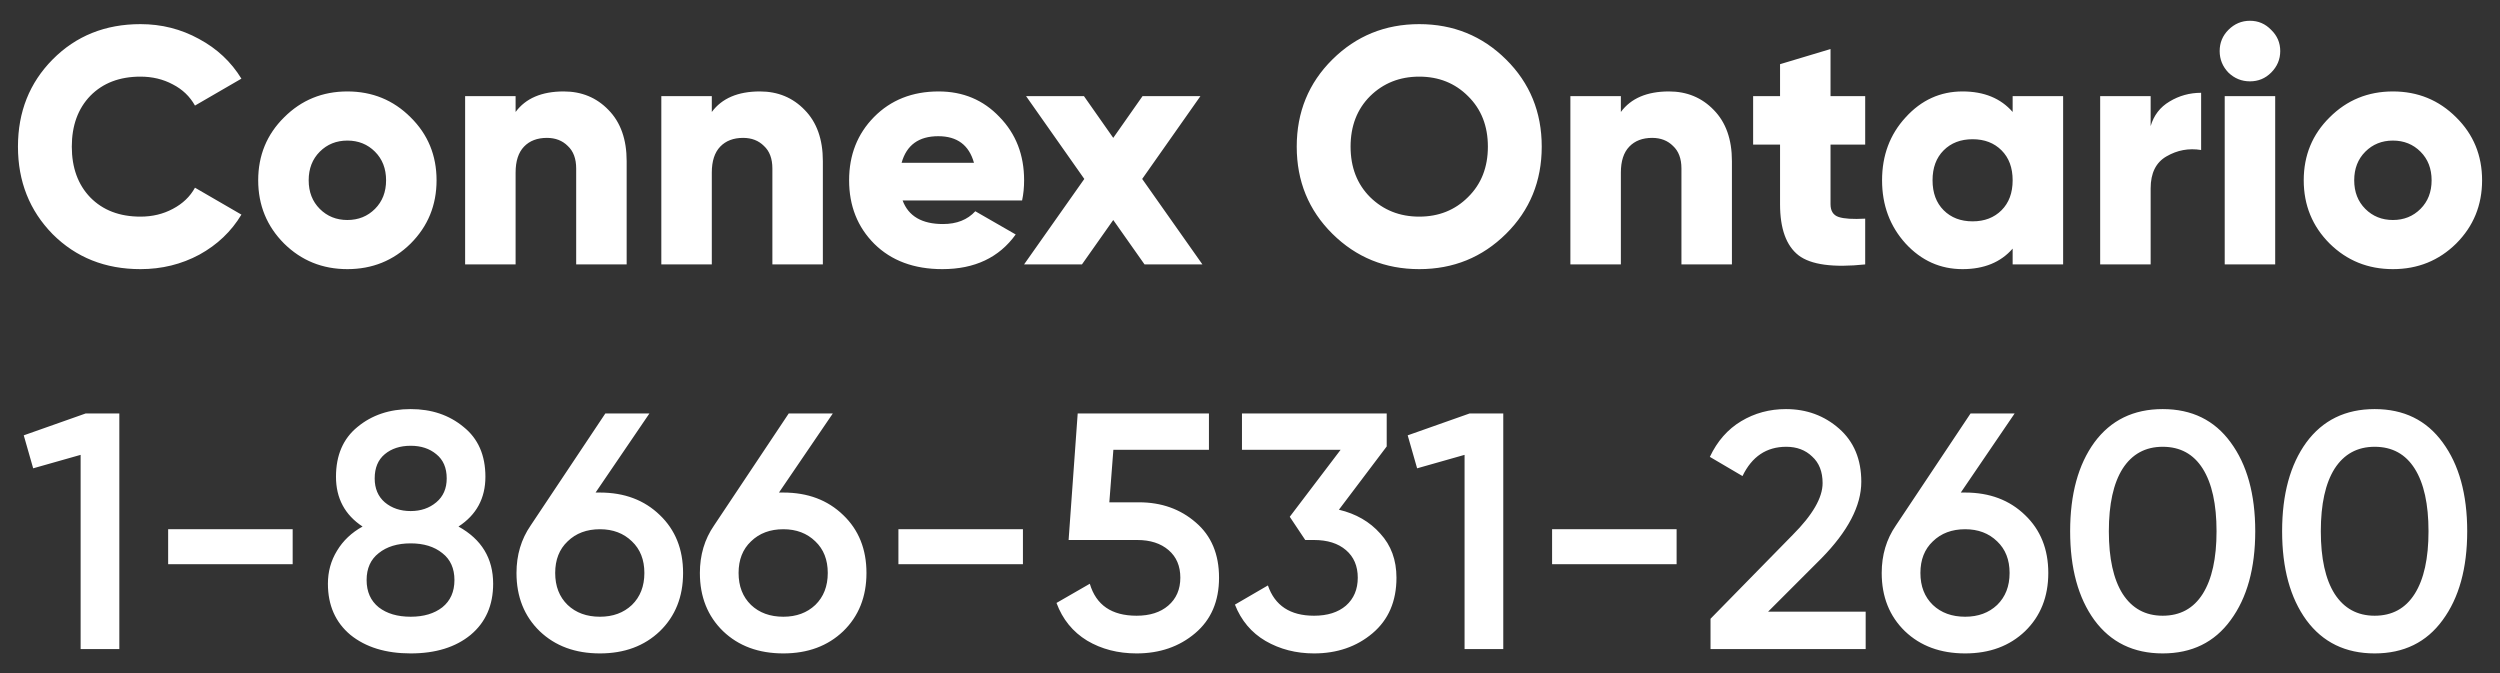 <svg width="104" height="28" viewBox="0 0 104 28" fill="none" xmlns="http://www.w3.org/2000/svg">
<rect x="0" y="0" width="104" height="28" fill="#333333" stroke="none"/>
<path d="M5.843 11.196C4.378 11.196 3.16 10.711 2.189 9.74C1.228 8.76 0.747 7.547 0.747 6.1C0.747 4.653 1.228 3.445 2.189 2.474C3.16 1.494 4.378 1.004 5.843 1.004C6.72 1.004 7.532 1.209 8.279 1.62C9.026 2.021 9.614 2.572 10.043 3.272L8.111 4.392C7.896 4.009 7.588 3.715 7.187 3.51C6.786 3.295 6.338 3.188 5.843 3.188C4.975 3.188 4.28 3.454 3.757 3.986C3.244 4.518 2.987 5.223 2.987 6.1C2.987 6.977 3.244 7.682 3.757 8.214C4.28 8.746 4.975 9.012 5.843 9.012C6.338 9.012 6.786 8.905 7.187 8.69C7.598 8.475 7.906 8.181 8.111 7.808L10.043 8.928C9.623 9.628 9.04 10.183 8.293 10.594C7.546 10.995 6.73 11.196 5.843 11.196ZM17.083 10.132C16.365 10.841 15.487 11.196 14.451 11.196C13.415 11.196 12.538 10.841 11.819 10.132C11.101 9.413 10.741 8.536 10.741 7.5C10.741 6.464 11.101 5.591 11.819 4.882C12.538 4.163 13.415 3.804 14.451 3.804C15.487 3.804 16.365 4.163 17.083 4.882C17.802 5.591 18.161 6.464 18.161 7.5C18.161 8.536 17.802 9.413 17.083 10.132ZM13.303 8.69C13.611 8.998 13.994 9.152 14.451 9.152C14.909 9.152 15.291 8.998 15.599 8.69C15.907 8.382 16.061 7.985 16.061 7.5C16.061 7.015 15.907 6.618 15.599 6.31C15.291 6.002 14.909 5.848 14.451 5.848C13.994 5.848 13.611 6.002 13.303 6.31C12.995 6.618 12.841 7.015 12.841 7.5C12.841 7.985 12.995 8.382 13.303 8.69ZM23.451 3.804C24.198 3.804 24.818 4.061 25.313 4.574C25.817 5.087 26.069 5.797 26.069 6.702V11H23.969V7.01C23.969 6.599 23.852 6.287 23.619 6.072C23.395 5.848 23.106 5.736 22.751 5.736C22.35 5.736 22.032 5.857 21.799 6.1C21.566 6.343 21.449 6.702 21.449 7.178V11H19.349V4H21.449V4.658C21.869 4.089 22.536 3.804 23.451 3.804ZM31.613 3.804C32.36 3.804 32.98 4.061 33.475 4.574C33.979 5.087 34.231 5.797 34.231 6.702V11H32.131V7.01C32.131 6.599 32.014 6.287 31.781 6.072C31.557 5.848 31.268 5.736 30.913 5.736C30.512 5.736 30.195 5.857 29.961 6.1C29.728 6.343 29.611 6.702 29.611 7.178V11H27.511V4H29.611V4.658C30.031 4.089 30.698 3.804 31.613 3.804ZM37.549 8.34C37.792 8.993 38.352 9.32 39.229 9.32C39.799 9.32 40.247 9.143 40.573 8.788L42.253 9.754C41.563 10.715 40.545 11.196 39.201 11.196C38.025 11.196 37.083 10.846 36.373 10.146C35.673 9.446 35.323 8.564 35.323 7.5C35.323 6.445 35.669 5.568 36.359 4.868C37.059 4.159 37.955 3.804 39.047 3.804C40.065 3.804 40.909 4.159 41.581 4.868C42.263 5.568 42.603 6.445 42.603 7.5C42.603 7.799 42.575 8.079 42.519 8.34H37.549ZM37.507 6.772H40.517C40.312 6.035 39.817 5.666 39.033 5.666C38.221 5.666 37.713 6.035 37.507 6.772ZM50.021 11H47.613L46.311 9.152L45.009 11H42.601L45.107 7.444L42.685 4H45.093L46.311 5.736L47.529 4H49.937L47.515 7.444L50.021 11ZM62.652 9.726C61.663 10.706 60.459 11.196 59.04 11.196C57.622 11.196 56.418 10.706 55.428 9.726C54.439 8.746 53.944 7.537 53.944 6.1C53.944 4.663 54.439 3.454 55.428 2.474C56.418 1.494 57.622 1.004 59.04 1.004C60.459 1.004 61.663 1.494 62.652 2.474C63.642 3.454 64.136 4.663 64.136 6.1C64.136 7.537 63.642 8.746 62.652 9.726ZM56.996 8.2C57.547 8.741 58.228 9.012 59.04 9.012C59.852 9.012 60.529 8.741 61.07 8.2C61.621 7.659 61.896 6.959 61.896 6.1C61.896 5.241 61.621 4.541 61.07 4C60.529 3.459 59.852 3.188 59.04 3.188C58.228 3.188 57.547 3.459 56.996 4C56.455 4.541 56.184 5.241 56.184 6.1C56.184 6.959 56.455 7.659 56.996 8.2ZM69.43 3.804C70.176 3.804 70.797 4.061 71.292 4.574C71.796 5.087 72.048 5.797 72.048 6.702V11H69.948V7.01C69.948 6.599 69.831 6.287 69.598 6.072C69.374 5.848 69.084 5.736 68.73 5.736C68.328 5.736 68.011 5.857 67.778 6.1C67.544 6.343 67.428 6.702 67.428 7.178V11H65.328V4H67.428V4.658C67.848 4.089 68.515 3.804 69.43 3.804ZM77.592 6.016H76.15V8.494C76.15 8.774 76.262 8.951 76.486 9.026C76.71 9.101 77.078 9.124 77.592 9.096V11C76.257 11.14 75.333 11.014 74.82 10.622C74.306 10.221 74.05 9.511 74.05 8.494V6.016H72.93V4H74.05V2.67L76.15 2.04V4H77.592V6.016ZM83.726 4H85.826V11H83.726V10.342C83.231 10.911 82.536 11.196 81.64 11.196C80.716 11.196 79.927 10.841 79.274 10.132C78.621 9.413 78.294 8.536 78.294 7.5C78.294 6.464 78.621 5.591 79.274 4.882C79.927 4.163 80.716 3.804 81.64 3.804C82.536 3.804 83.231 4.089 83.726 4.658V4ZM80.856 8.746C81.164 9.054 81.565 9.208 82.06 9.208C82.555 9.208 82.956 9.054 83.264 8.746C83.572 8.438 83.726 8.023 83.726 7.5C83.726 6.977 83.572 6.562 83.264 6.254C82.956 5.946 82.555 5.792 82.06 5.792C81.565 5.792 81.164 5.946 80.856 6.254C80.548 6.562 80.394 6.977 80.394 7.5C80.394 8.023 80.548 8.438 80.856 8.746ZM89.467 5.246C89.597 4.798 89.859 4.457 90.251 4.224C90.652 3.981 91.091 3.86 91.567 3.86V6.24C91.053 6.156 90.573 6.245 90.125 6.506C89.686 6.758 89.467 7.201 89.467 7.836V11H87.367V4H89.467V5.246ZM94.48 3.02C94.238 3.263 93.944 3.384 93.598 3.384C93.253 3.384 92.954 3.263 92.702 3.02C92.46 2.768 92.338 2.469 92.338 2.124C92.338 1.779 92.46 1.485 92.702 1.242C92.954 0.99 93.253 0.864 93.598 0.864C93.944 0.864 94.238 0.99 94.48 1.242C94.732 1.485 94.858 1.779 94.858 2.124C94.858 2.469 94.732 2.768 94.48 3.02ZM92.548 11V4H94.648V11H92.548ZM102.177 10.132C101.458 10.841 100.581 11.196 99.545 11.196C98.509 11.196 97.632 10.841 96.913 10.132C96.194 9.413 95.835 8.536 95.835 7.5C95.835 6.464 96.194 5.591 96.913 4.882C97.632 4.163 98.509 3.804 99.545 3.804C100.581 3.804 101.458 4.163 102.177 4.882C102.896 5.591 103.255 6.464 103.255 7.5C103.255 8.536 102.896 9.413 102.177 10.132ZM98.397 8.69C98.705 8.998 99.088 9.152 99.545 9.152C100.002 9.152 100.385 8.998 100.693 8.69C101.001 8.382 101.155 7.985 101.155 7.5C101.155 7.015 101.001 6.618 100.693 6.31C100.385 6.002 100.002 5.848 99.545 5.848C99.088 5.848 98.705 6.002 98.397 6.31C98.089 6.618 97.935 7.015 97.935 7.5C97.935 7.985 98.089 8.382 98.397 8.69ZM3.564 17.2H4.964V27H3.354V18.922L1.38 19.482L0.988 18.11L3.564 17.2ZM6.995 23.472V22.016H12.175V23.472H6.995ZM19.073 21.904C20.035 22.436 20.515 23.229 20.515 24.284C20.515 25.18 20.203 25.889 19.577 26.412C18.952 26.925 18.121 27.182 17.085 27.182C16.049 27.182 15.214 26.925 14.579 26.412C13.954 25.889 13.641 25.18 13.641 24.284C13.641 23.78 13.767 23.323 14.019 22.912C14.271 22.492 14.626 22.156 15.083 21.904C14.346 21.419 13.977 20.728 13.977 19.832C13.977 18.936 14.276 18.245 14.873 17.76C15.471 17.265 16.208 17.018 17.085 17.018C17.953 17.018 18.686 17.265 19.283 17.76C19.89 18.245 20.193 18.936 20.193 19.832C20.193 20.728 19.82 21.419 19.073 21.904ZM17.085 18.544C16.647 18.544 16.287 18.661 16.007 18.894C15.727 19.127 15.587 19.463 15.587 19.902C15.587 20.322 15.727 20.653 16.007 20.896C16.297 21.139 16.656 21.26 17.085 21.26C17.505 21.26 17.86 21.139 18.149 20.896C18.439 20.653 18.583 20.322 18.583 19.902C18.583 19.463 18.439 19.127 18.149 18.894C17.869 18.661 17.515 18.544 17.085 18.544ZM17.085 25.656C17.627 25.656 18.065 25.525 18.401 25.264C18.737 24.993 18.905 24.615 18.905 24.13C18.905 23.645 18.737 23.271 18.401 23.01C18.065 22.739 17.627 22.604 17.085 22.604C16.535 22.604 16.091 22.739 15.755 23.01C15.419 23.271 15.251 23.645 15.251 24.13C15.251 24.615 15.419 24.993 15.755 25.264C16.091 25.525 16.535 25.656 17.085 25.656ZM24.958 20.49C25.975 20.49 26.806 20.803 27.45 21.428C28.094 22.044 28.416 22.847 28.416 23.836C28.416 24.825 28.094 25.633 27.45 26.258C26.806 26.874 25.975 27.182 24.958 27.182C23.931 27.182 23.096 26.874 22.452 26.258C21.808 25.633 21.486 24.825 21.486 23.836C21.486 23.089 21.682 22.431 22.074 21.862L25.182 17.2H27.016L24.776 20.49H24.958ZM24.958 25.656C25.499 25.656 25.942 25.493 26.288 25.166C26.633 24.83 26.806 24.387 26.806 23.836C26.806 23.285 26.633 22.847 26.288 22.52C25.942 22.184 25.499 22.016 24.958 22.016C24.407 22.016 23.959 22.184 23.614 22.52C23.268 22.847 23.096 23.285 23.096 23.836C23.096 24.387 23.268 24.83 23.614 25.166C23.959 25.493 24.407 25.656 24.958 25.656ZM32.587 20.49C33.604 20.49 34.435 20.803 35.079 21.428C35.723 22.044 36.045 22.847 36.045 23.836C36.045 24.825 35.723 25.633 35.079 26.258C34.435 26.874 33.604 27.182 32.587 27.182C31.56 27.182 30.725 26.874 30.081 26.258C29.437 25.633 29.115 24.825 29.115 23.836C29.115 23.089 29.311 22.431 29.703 21.862L32.811 17.2H34.645L32.405 20.49H32.587ZM32.587 25.656C33.128 25.656 33.571 25.493 33.917 25.166C34.262 24.83 34.435 24.387 34.435 23.836C34.435 23.285 34.262 22.847 33.917 22.52C33.571 22.184 33.128 22.016 32.587 22.016C32.036 22.016 31.588 22.184 31.243 22.52C30.897 22.847 30.725 23.285 30.725 23.836C30.725 24.387 30.897 24.83 31.243 25.166C31.588 25.493 32.036 25.656 32.587 25.656ZM37.374 23.472V22.016H42.554V23.472H37.374ZM47.38 20.896C48.314 20.896 49.102 21.176 49.746 21.736C50.39 22.287 50.712 23.052 50.712 24.032C50.712 25.012 50.381 25.782 49.718 26.342C49.056 26.902 48.244 27.182 47.282 27.182C46.508 27.182 45.822 27.005 45.224 26.65C44.627 26.286 44.202 25.763 43.95 25.082L45.336 24.284C45.598 25.171 46.246 25.614 47.282 25.614C47.833 25.614 48.272 25.474 48.598 25.194C48.934 24.905 49.102 24.517 49.102 24.032C49.102 23.547 48.939 23.164 48.612 22.884C48.286 22.604 47.852 22.464 47.31 22.464H44.454L44.832 17.2H50.292V18.712H46.316L46.148 20.896H47.38ZM55.699 21.204C56.408 21.372 56.982 21.703 57.42 22.198C57.868 22.683 58.093 23.295 58.093 24.032C58.093 25.012 57.761 25.782 57.099 26.342C56.436 26.902 55.624 27.182 54.663 27.182C53.916 27.182 53.244 27.009 52.647 26.664C52.059 26.319 51.634 25.815 51.373 25.152L52.745 24.354C53.034 25.194 53.673 25.614 54.663 25.614C55.222 25.614 55.666 25.474 55.992 25.194C56.319 24.905 56.483 24.517 56.483 24.032C56.483 23.547 56.319 23.164 55.992 22.884C55.666 22.604 55.222 22.464 54.663 22.464H54.298L53.654 21.498L55.769 18.712H51.666V17.2H57.687V18.572L55.699 21.204ZM61.136 17.2H62.536V27H60.926V18.922L58.952 19.482L58.56 18.11L61.136 17.2ZM64.567 23.472V22.016H69.747V23.472H64.567ZM71.158 27V25.74L74.574 22.254C75.404 21.423 75.82 20.705 75.82 20.098C75.82 19.622 75.675 19.253 75.386 18.992C75.106 18.721 74.746 18.586 74.308 18.586C73.486 18.586 72.88 18.992 72.488 19.804L71.13 19.006C71.438 18.353 71.872 17.858 72.432 17.522C72.992 17.186 73.612 17.018 74.294 17.018C75.152 17.018 75.89 17.289 76.506 17.83C77.122 18.371 77.43 19.109 77.43 20.042C77.43 21.041 76.874 22.105 75.764 23.234L73.552 25.446H77.612V27H71.158ZM81.751 20.49C82.768 20.49 83.599 20.803 84.243 21.428C84.887 22.044 85.209 22.847 85.209 23.836C85.209 24.825 84.887 25.633 84.243 26.258C83.599 26.874 82.768 27.182 81.751 27.182C80.724 27.182 79.889 26.874 79.245 26.258C78.601 25.633 78.279 24.825 78.279 23.836C78.279 23.089 78.475 22.431 78.867 21.862L81.975 17.2H83.809L81.569 20.49H81.751ZM81.751 25.656C82.292 25.656 82.735 25.493 83.081 25.166C83.426 24.83 83.599 24.387 83.599 23.836C83.599 23.285 83.426 22.847 83.081 22.52C82.735 22.184 82.292 22.016 81.751 22.016C81.2 22.016 80.752 22.184 80.407 22.52C80.061 22.847 79.889 23.285 79.889 23.836C79.889 24.387 80.061 24.83 80.407 25.166C80.752 25.493 81.2 25.656 81.751 25.656ZM92.796 25.796C92.124 26.72 91.181 27.182 89.968 27.182C88.754 27.182 87.807 26.72 87.126 25.796C86.454 24.872 86.118 23.64 86.118 22.1C86.118 20.56 86.454 19.328 87.126 18.404C87.807 17.48 88.754 17.018 89.968 17.018C91.181 17.018 92.124 17.48 92.796 18.404C93.477 19.328 93.818 20.56 93.818 22.1C93.818 23.64 93.477 24.872 92.796 25.796ZM89.968 25.614C90.696 25.614 91.251 25.311 91.634 24.704C92.016 24.097 92.208 23.229 92.208 22.1C92.208 20.971 92.016 20.103 91.634 19.496C91.251 18.889 90.696 18.586 89.968 18.586C89.249 18.586 88.694 18.889 88.302 19.496C87.919 20.103 87.728 20.971 87.728 22.1C87.728 23.229 87.919 24.097 88.302 24.704C88.694 25.311 89.249 25.614 89.968 25.614ZM101.614 25.796C100.942 26.72 99.999 27.182 98.786 27.182C97.573 27.182 96.625 26.72 95.944 25.796C95.272 24.872 94.936 23.64 94.936 22.1C94.936 20.56 95.272 19.328 95.944 18.404C96.625 17.48 97.573 17.018 98.786 17.018C99.999 17.018 100.942 17.48 101.614 18.404C102.295 19.328 102.636 20.56 102.636 22.1C102.636 23.64 102.295 24.872 101.614 25.796ZM98.786 25.614C99.514 25.614 100.069 25.311 100.452 24.704C100.835 24.097 101.026 23.229 101.026 22.1C101.026 20.971 100.835 20.103 100.452 19.496C100.069 18.889 99.514 18.586 98.786 18.586C98.067 18.586 97.512 18.889 97.12 19.496C96.737 20.103 96.546 20.971 96.546 22.1C96.546 23.229 96.737 24.097 97.12 24.704C97.512 25.311 98.067 25.614 98.786 25.614Z" fill="white"/>
</svg>
